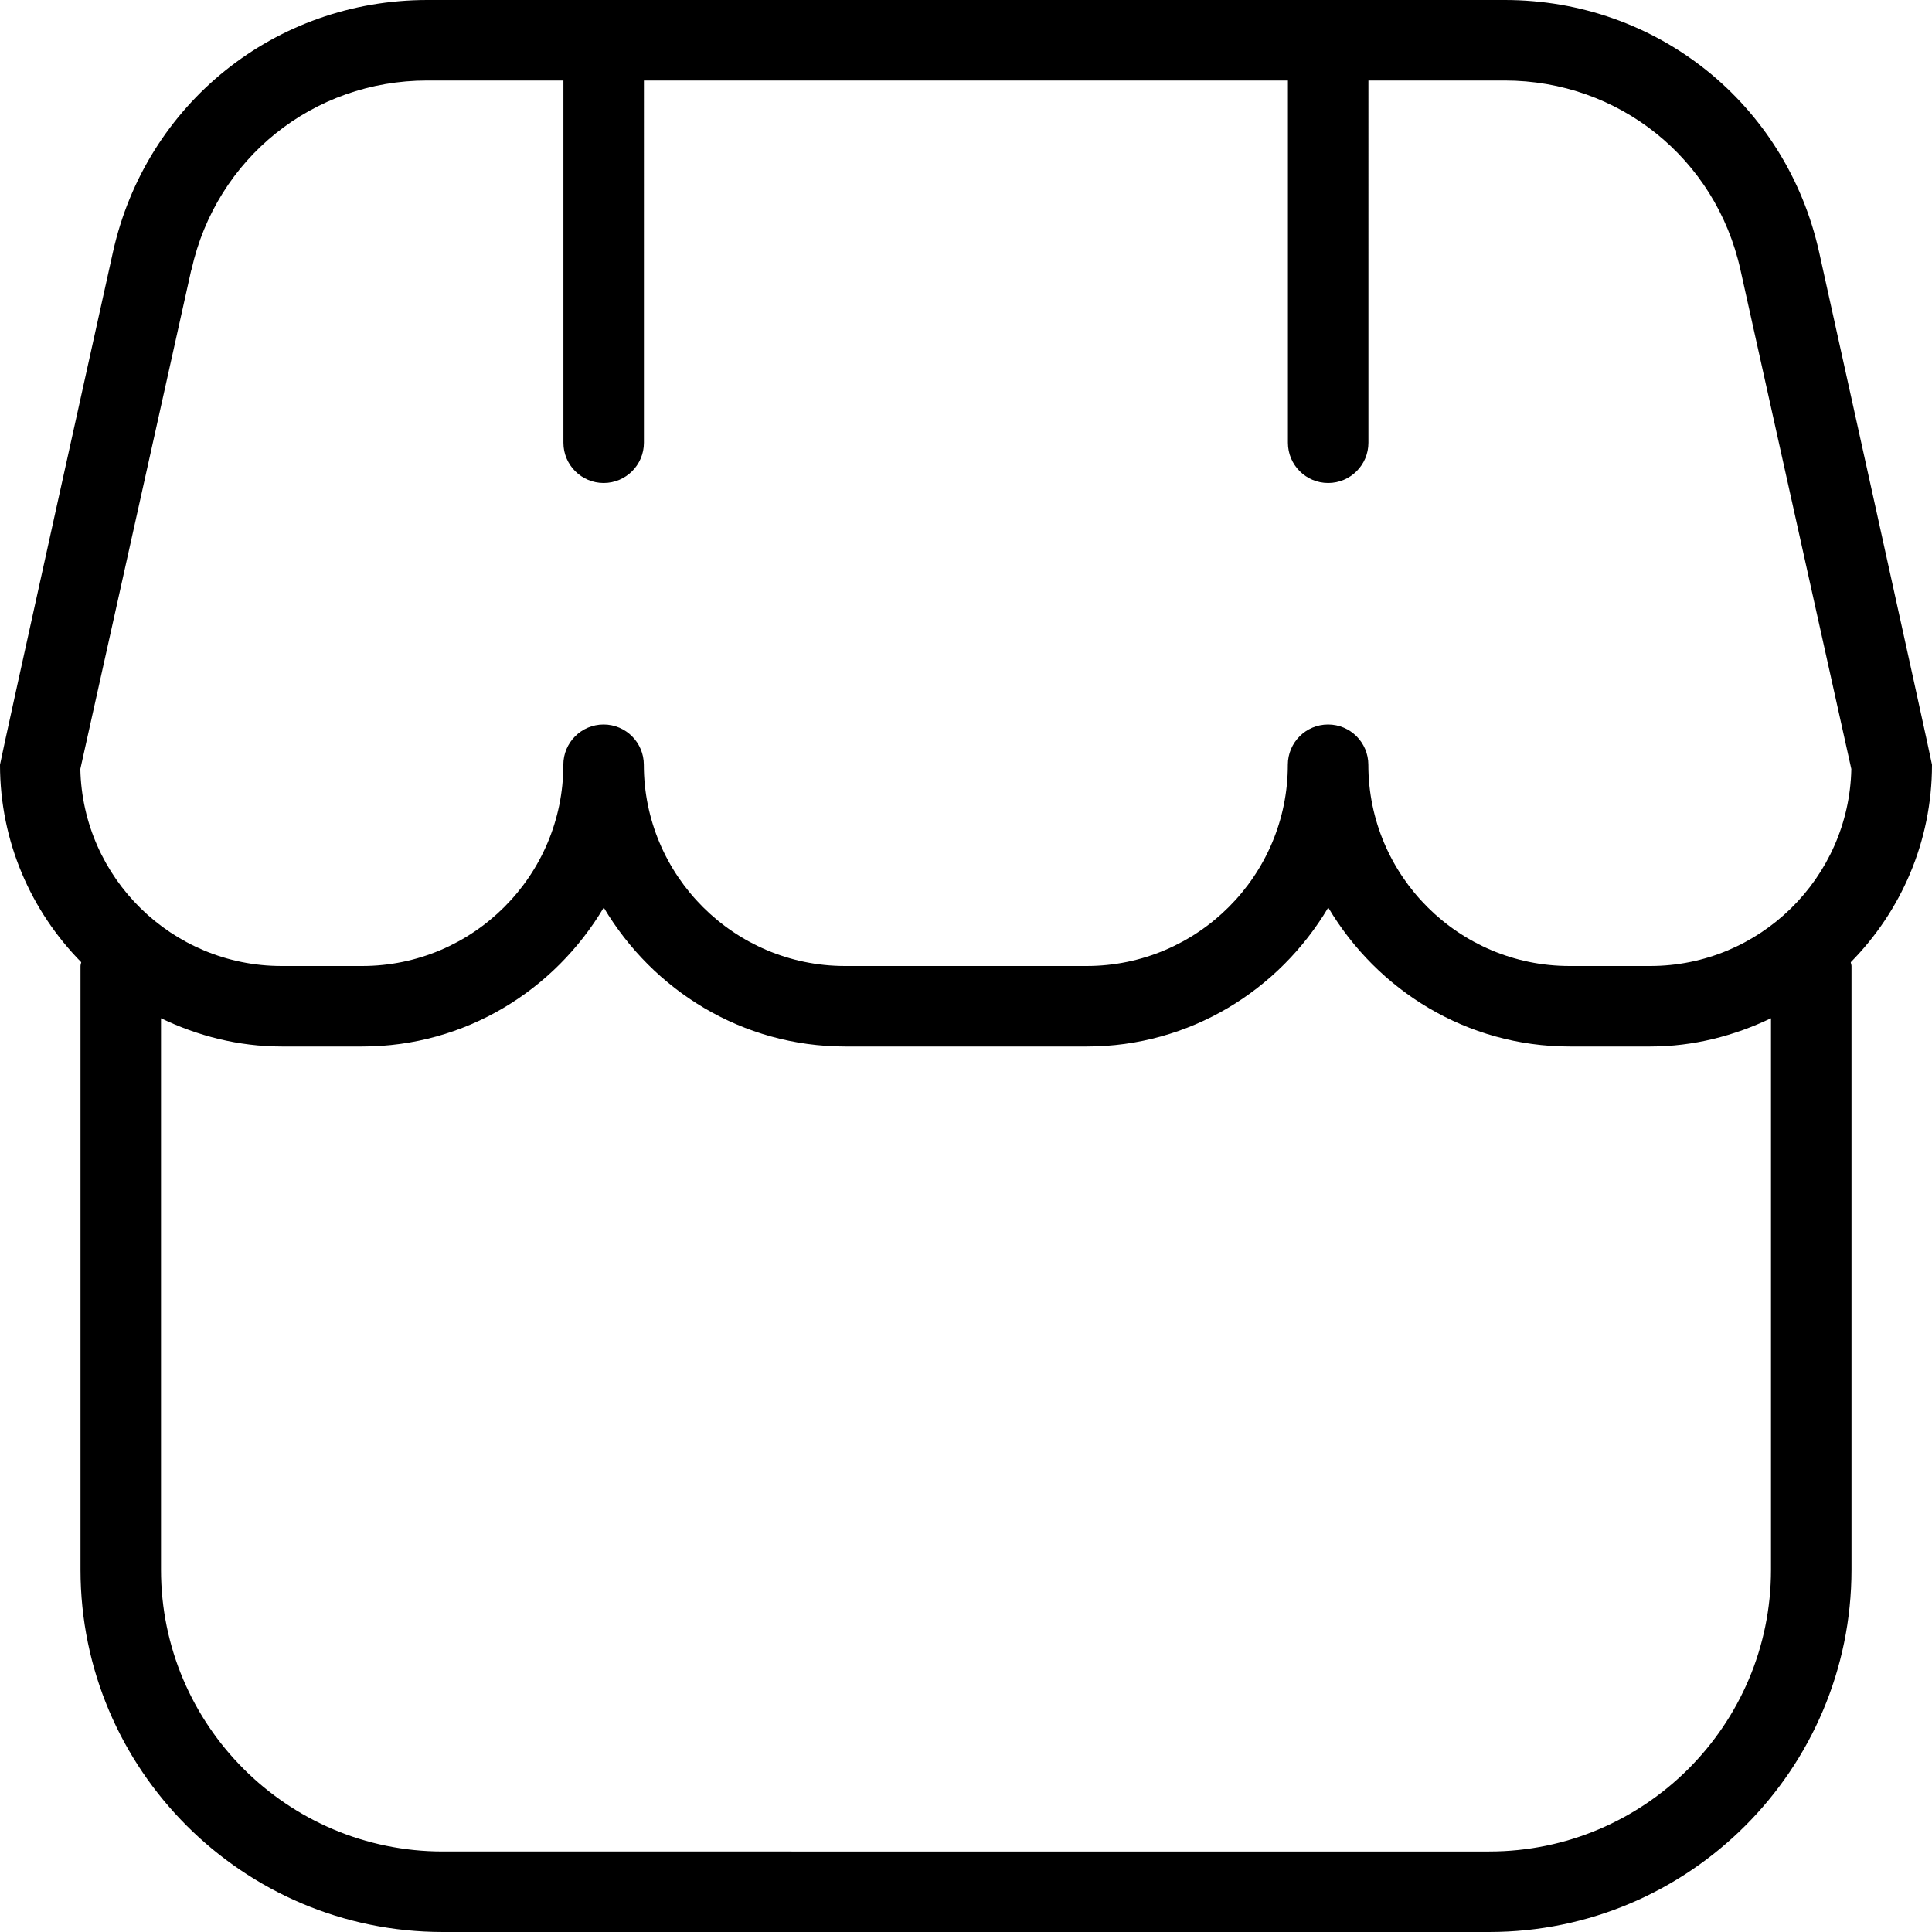 <?xml version="1.0" encoding="UTF-8"?> <svg xmlns="http://www.w3.org/2000/svg" id="Outline" viewBox="0 0 24 24"><path d="m24,9.5c0-.036-1.402-6.368-1.402-6.368-.41-1.844-2.016-3.132-3.905-3.132H5.308C3.418,0,1.813,1.288,1.403,3.132c0,0-1.403,6.332-1.403,6.368,0,.955.387,1.821,1.009,2.453-.002.016-.009.03-.009.047v7.5c0,2.481,2.019,4.5,4.5,4.5h13c2.481,0,4.5-2.019,4.5-4.5v-7.5c0-.017-.008-.031-.009-.047.623-.632,1.009-1.498,1.009-2.453ZM2.379,3.349c.307-1.383,1.511-2.349,2.928-2.349h1.692v4.5c0,.276.224.5.5.5s.5-.224.5-.5V1h8v4.5c0,.276.224.5.5.5s.5-.224.5-.5V1h1.692c1.417,0,2.622.966,2.929,2.349l1.378,6.204c-.028,1.354-1.139,2.447-2.5,2.447h-1c-1.378,0-2.5-1.121-2.5-2.5,0-.276-.224-.5-.5-.5s-.5.224-.5.5c0,1.379-1.122,2.5-2.5,2.5h-3c-1.378,0-2.5-1.121-2.5-2.5,0-.276-.224-.5-.5-.5s-.5.224-.5.5c0,1.379-1.122,2.5-2.5,2.5h-1c-1.361,0-2.472-1.093-2.5-2.447l1.379-6.204Zm16.121,19.651H5.5c-1.93,0-3.5-1.57-3.5-3.5v-6.851c.456.219.961.351,1.5.351h1c1.28,0,2.39-.698,3-1.726.61,1.028,1.72,1.726,3,1.726h3c1.28,0,2.39-.698,3-1.726.61,1.028,1.72,1.726,3,1.726h1c.539,0,1.044-.133,1.5-.351v6.851c0,1.93-1.57,3.5-3.5,3.5Z"></path></svg> 